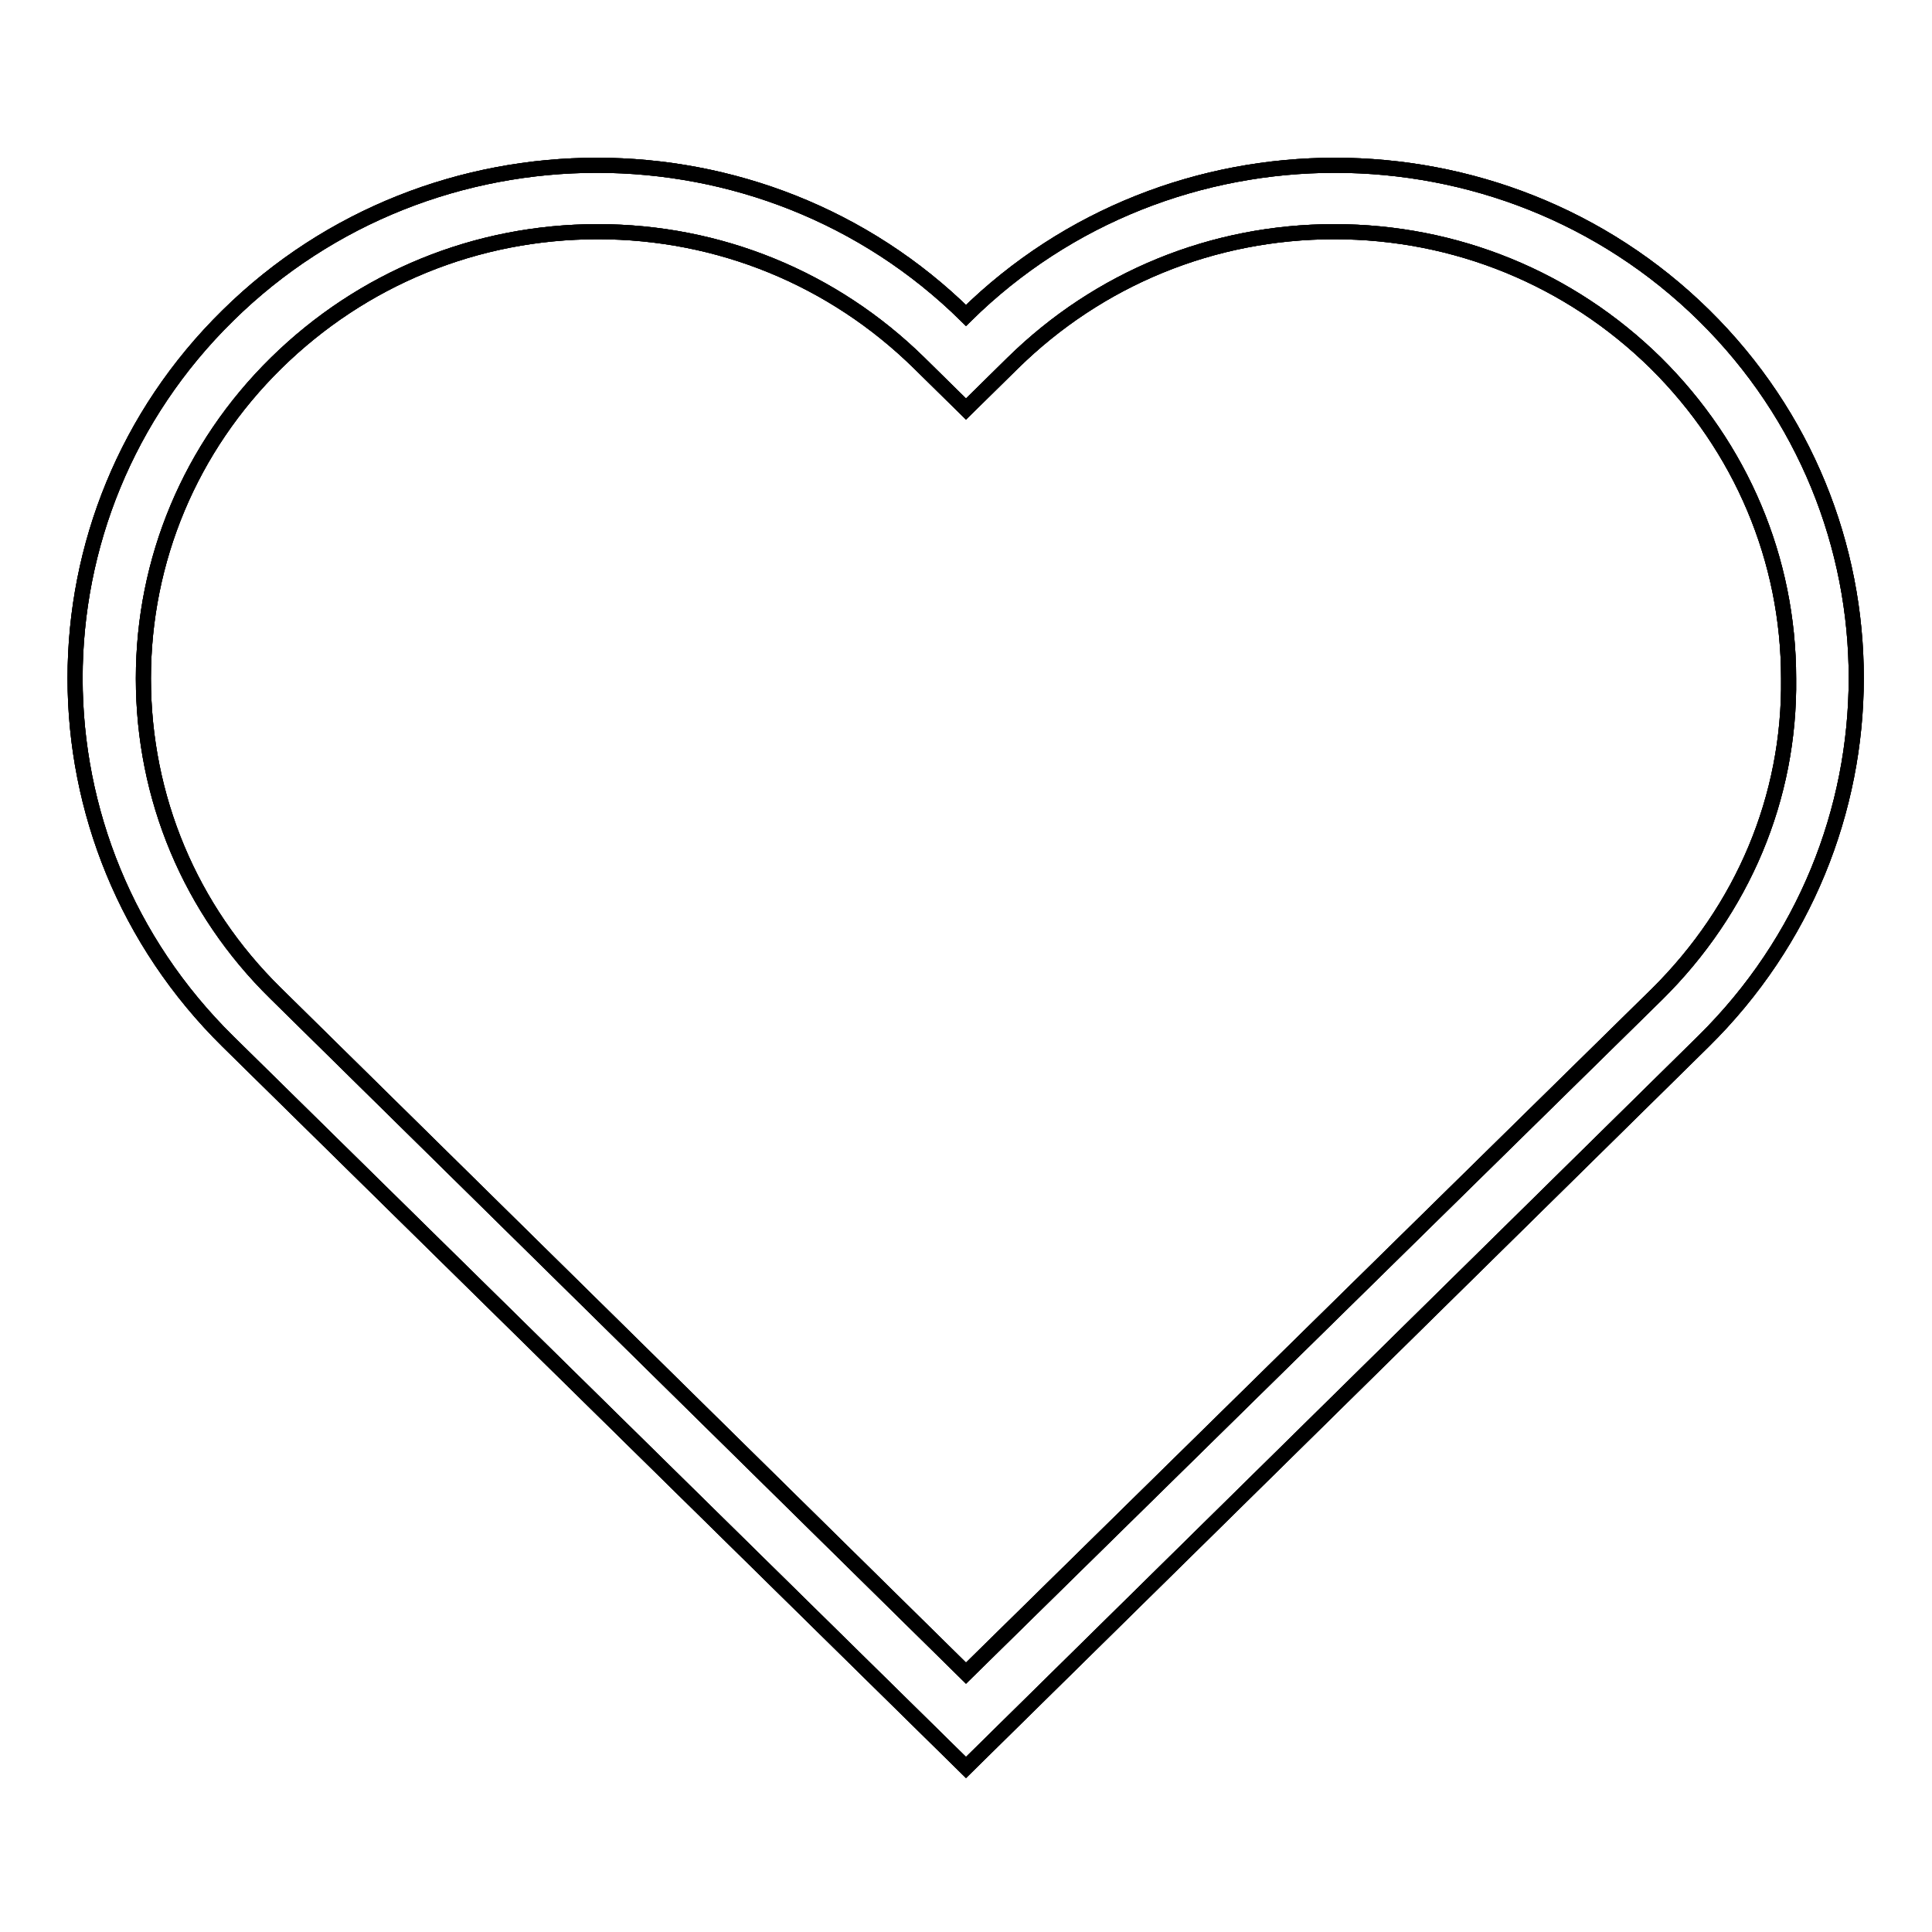 <?xml version="1.0" encoding="utf-8"?>
<!-- Svg Vector Icons : http://www.onlinewebfonts.com/icon -->
<!DOCTYPE svg PUBLIC "-//W3C//DTD SVG 1.1//EN" "http://www.w3.org/Graphics/SVG/1.1/DTD/svg11.dtd">
<svg version="1.1" xmlns="http://www.w3.org/2000/svg" xmlns:xlink="http://www.w3.org/1999/xlink" x="0px" y="0px" viewBox="0 0 256 256" enable-background="new 0 0 256 256" xml:space="preserve">
<g><g><path stroke-width="2" fill-opacity="0" stroke="#000000"  d="M225.8,41.8c-13.5-13.3-31.2-19.9-48.9-19.9s-35.4,6.6-48.9,19.9c-13.5-13.3-31.2-19.9-48.9-19.9s-35.4,6.6-48.9,19.9c-27,26.5-27,69.6,0,96.2l97.8,96.2l97.7-96.2C252.7,111.4,252.7,68.3,225.8,41.8z M219.6,131.7L128,221.7l-91.5-90.1C25.2,120.5,19,105.7,19,89.9c0-15.7,6.2-30.6,17.6-41.8c11.4-11.2,26.5-17.4,42.6-17.4c16.1,0,31.2,6.2,42.6,17.4l6.2,6.1l6.2-6.1c11.4-11.2,26.5-17.4,42.6-17.4c16.1,0,31.2,6.2,42.6,17.4c11.3,11.2,17.6,26,17.6,41.8C237.2,105.7,230.9,120.5,219.6,131.7z"/><path stroke-width="2" fill-opacity="0" stroke="#000000"  d="M225.8,41.8c-13.5-13.3-31.2-19.9-48.9-19.9s-35.4,6.6-48.9,19.9c-13.5-13.3-31.2-19.9-48.9-19.9s-35.4,6.6-48.9,19.9c-27,26.5-27,69.6,0,96.2l97.8,96.2l97.7-96.2C252.7,111.4,252.7,68.3,225.8,41.8z M219.6,131.7L128,221.7l-91.5-90.1C25.2,120.5,19,105.7,19,89.9c0-15.7,6.2-30.6,17.6-41.8c11.4-11.2,26.5-17.4,42.6-17.4c16.1,0,31.2,6.2,42.6,17.4l6.2,6.1l6.2-6.1c11.4-11.2,26.5-17.4,42.6-17.4c16.1,0,31.2,6.2,42.6,17.4c11.3,11.2,17.6,26,17.6,41.8C237.2,105.7,230.9,120.5,219.6,131.7z"/><path stroke-width="2" fill-opacity="0" stroke="#000000"  d="M225.8,41.8c-13.5-13.3-31.2-19.9-48.9-19.9s-35.4,6.6-48.9,19.9c-13.5-13.3-31.2-19.9-48.9-19.9s-35.4,6.6-48.9,19.9c-27,26.5-27,69.6,0,96.2l97.8,96.2l97.7-96.2C252.7,111.4,252.7,68.3,225.8,41.8z M219.6,131.7L128,221.7l-91.5-90.1C25.2,120.5,19,105.7,19,89.9c0-15.7,6.2-30.6,17.6-41.8c11.4-11.2,26.5-17.4,42.6-17.4c16.1,0,31.2,6.2,42.6,17.4l6.2,6.1l6.2-6.1c11.4-11.2,26.5-17.4,42.6-17.4c16.1,0,31.2,6.2,42.6,17.4c11.3,11.2,17.6,26,17.6,41.8C237.2,105.7,230.9,120.5,219.6,131.7z"/></g></g>
</svg>